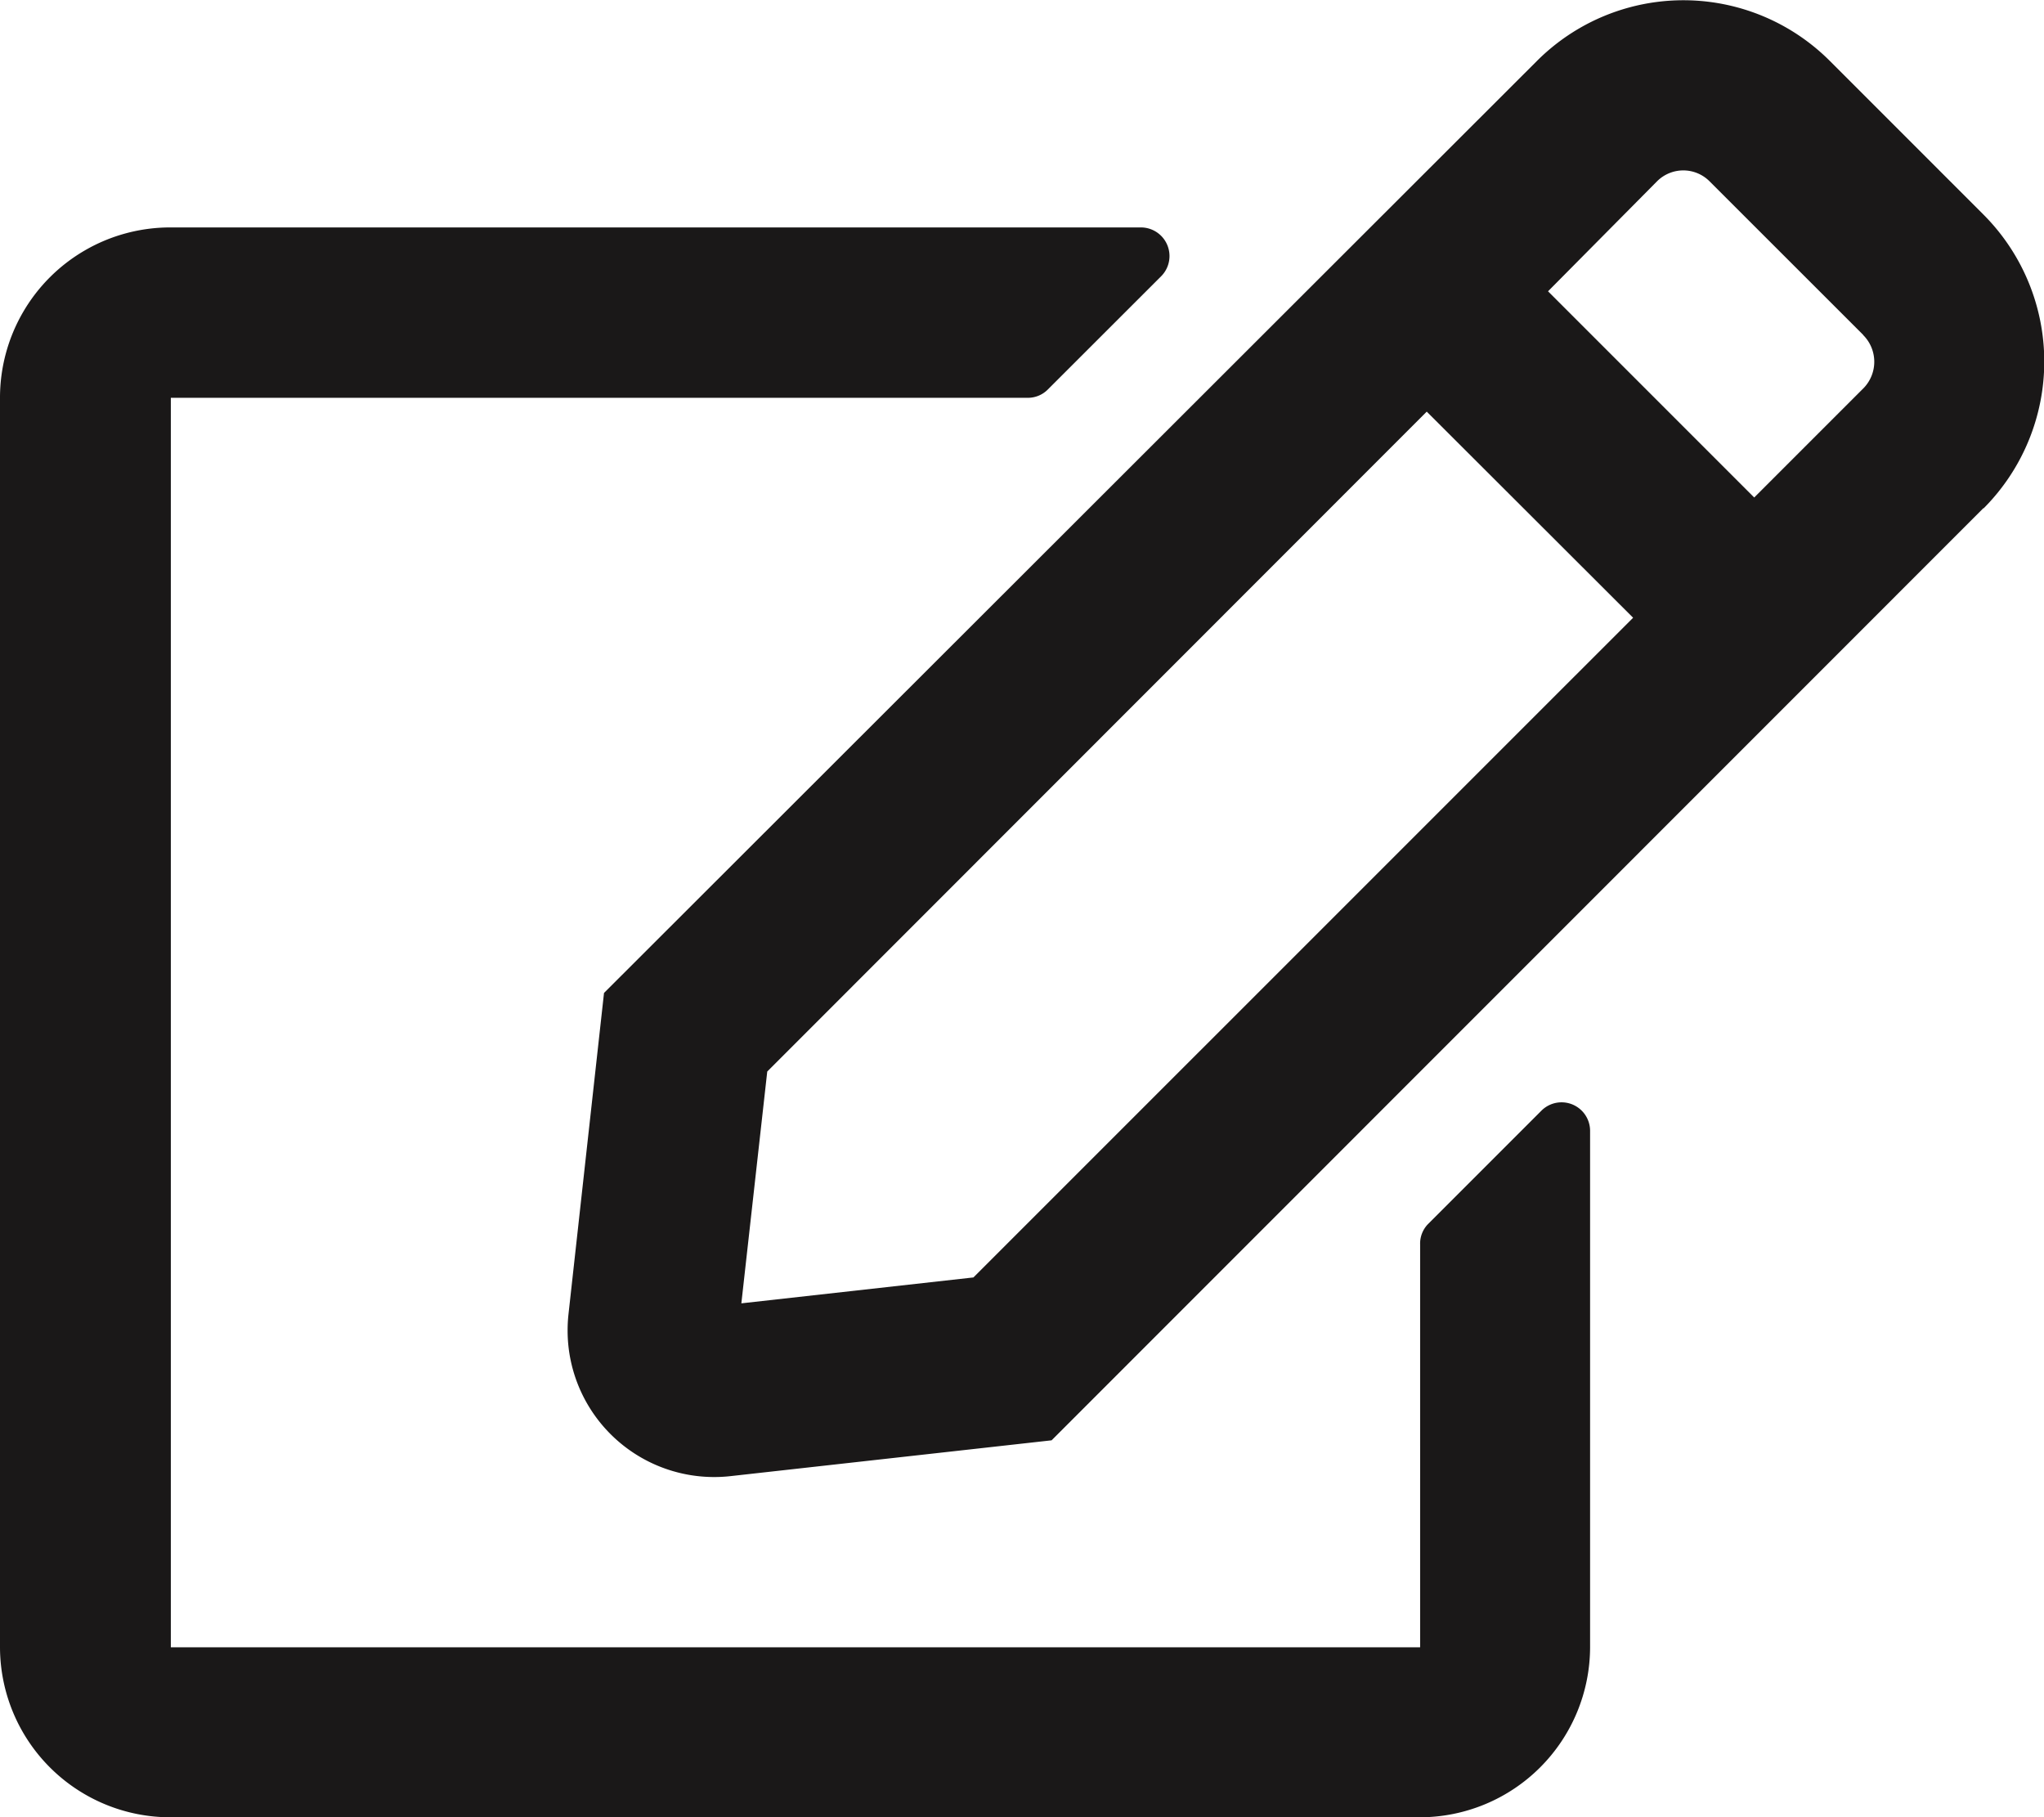 <svg xmlns="http://www.w3.org/2000/svg" width="20.998" height="18.666" viewBox="0 0 20.998 18.666">
  <path id="Path_1866" data-name="Path 1866" d="M829.465,26.413l1.167-1.167a.293.293,0,0,1,.5.208v5.3a1.751,1.751,0,0,1-1.75,1.75H816.547a1.75,1.75,0,0,1-1.75-1.746V17.924a1.749,1.749,0,0,1,1.75-1.75h9.972a.294.294,0,0,1,.208.5L825.56,17.84a.288.288,0,0,1-.208.084h-8.8V30.758h12.834V26.62A.286.286,0,0,1,829.465,26.413Zm5.709-7.357L825.6,28.632,822.3,29a1.506,1.506,0,0,1-1.663-1.331,1.54,1.54,0,0,1,0-.332l.365-3.3,9.581-9.57a2.127,2.127,0,0,1,3.009-.006l.006.006,1.575,1.575a2.136,2.136,0,0,1,0,3.019Zm-3.6,1.127-2.12-2.117-6.775,6.778-.266,2.381,2.384-.266Zm2.363-2.906L832.359,15.7a.381.381,0,0,0-.539,0h0L830.7,16.83l2.118,2.118,1.127-1.127a.388.388,0,0,0-.008-.542Z" transform="translate(-814.797 -13.838)" fill="#1a1818"/>
</svg>

